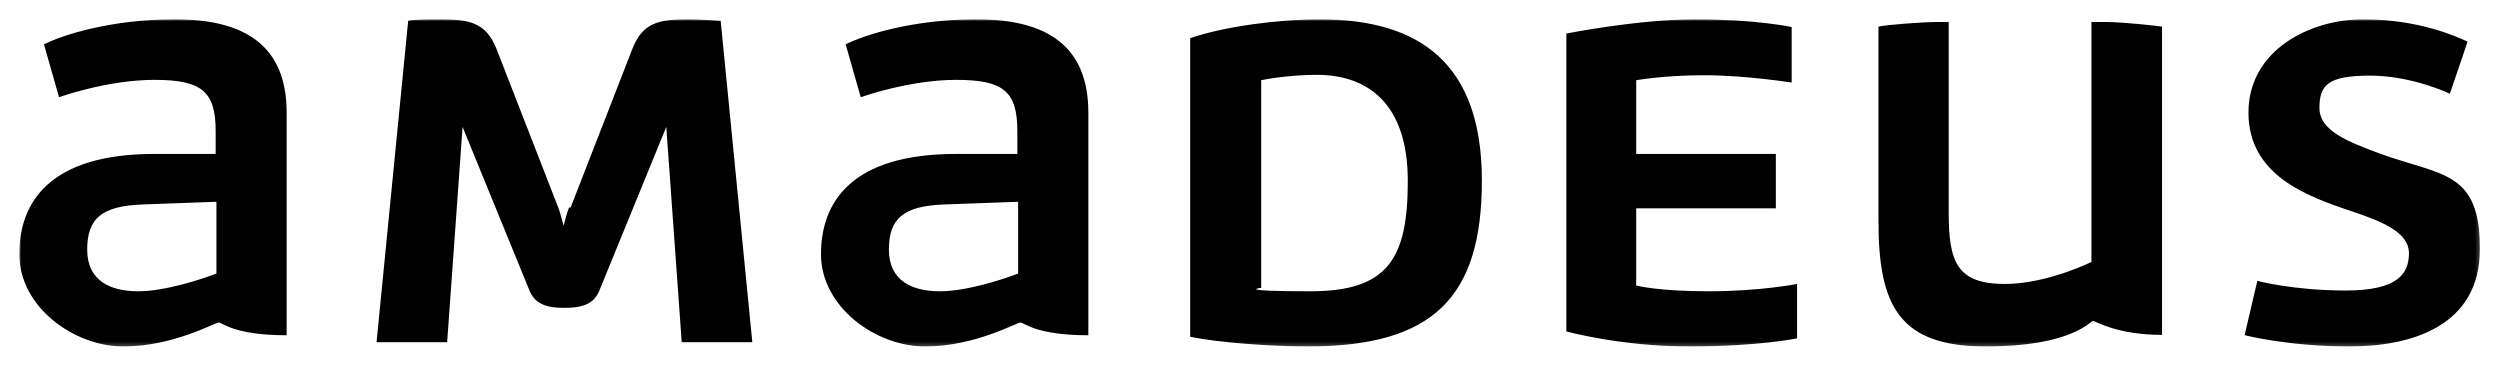 <svg width="648" height="95" viewBox="0 0 648 95" fill="none" xmlns="http://www.w3.org/2000/svg">
<mask id="mask0_35_8" style="mask-type:luminance" maskUnits="userSpaceOnUse" x="5" y="5" width="638" height="85">
<path d="M642.8 5H5V89.8H642.8V5Z" fill="white"/>
</mask>
<g mask="url(#mask0_35_8)">
<path d="M406 85.9C406 85.9 420 89.8 437.9 89.8C455.8 89.8 465.8 87.7 465.8 87.7V73.6C465.8 73.6 456.3 75.5 442.9 75.5C429.5 75.5 424.1 74 424.1 74V54H460.3V39.9H424.1V20.8C424.1 20.8 431.2 19.5 441.8 19.5C452.4 19.5 464.4 21.4 464.4 21.4V7C464.4 7 455 5 439.7 5C424.4 5 406 8.7 406 8.7V86V85.9ZM147.5 53.8C147 55 146.4 57.2 146.1 58.5C145.7 57.2 145.2 55 144.7 53.8L128.7 12.7C126 5.9 121.8 5 114 5C106.2 5 105.8 5.4 105.8 5.4L97.6 88.7H115.9L119.9 32.9L137.2 75.2C138.5 78.5 141.1 79.8 146.3 79.8C151.5 79.8 154.1 78.5 155.4 75.2L172.7 32.9L176.7 88.7H195L186.8 5.4C186.8 5.4 181.3 5 178.6 5C170.8 5 166.6 5.8 163.9 12.7L147.9 53.8H147.5ZM56.1 70.9C52.2 72.4 42.8 75.5 35.8 75.5C28.8 75.5 22.6 72.9 22.6 64.7C22.6 56.5 26.5 53.4 36.9 53L56.1 52.3V70.9ZM45.3 5C29 5 16.3 9 11.4 11.5L15.3 25.2C15.3 25.2 27.8 20.7 40 20.7C52.2 20.7 55.9 23.6 55.9 34V39.9H40C13 39.9 5 52.3 5 65.9C5 79.5 19.1 89.8 32 89.8C44.9 89.8 55.7 83.6 56.7 83.6C57.7 83.6 60.6 86.9 74.3 86.9V29.2C74.3 11.9 63.6 5 45.3 5ZM263.9 70.9C260 72.4 250.6 75.5 243.6 75.5C236.6 75.5 230.4 72.9 230.4 64.7C230.4 56.5 234.3 53.4 244.7 53L263.9 52.3V70.9ZM253.1 5C236.8 5 224.1 9 219.2 11.5L223.1 25.2C223.1 25.2 235.6 20.7 247.8 20.7C260 20.7 263.7 23.6 263.7 34V39.9H247.8C220.8 39.9 212.8 52.3 212.8 65.9C212.8 79.5 226.9 89.8 239.8 89.8C252.7 89.8 263.5 83.6 264.5 83.6C265.5 83.6 268.4 86.9 282.1 86.9V29.2C282.1 11.9 271.4 5 253.1 5ZM542.1 67.9C537.7 70 528.3 73.6 519.7 73.6C507.2 73.6 505.1 67.9 505.1 55V5.7H502.4C498.3 5.7 489.1 6.4 486.9 6.9V57.3C486.9 79.3 492.3 89.8 514.7 89.8C537.1 89.8 541.8 83.2 542.5 83.2C543.2 83.2 548.6 86.8 560.4 86.8V6.9C559.1 6.7 550.3 5.7 545.8 5.7H542.1V67.9ZM581.9 86.9C581.9 86.9 593.2 89.8 609 89.8C624.8 89.8 642.8 84.7 642.8 64.5C642.8 44.3 633 45.6 617.1 39.9C608.5 36.7 601.2 33.9 601.2 28C601.2 22.1 603.3 19.6 614.3 19.6C625.3 19.6 635 24.3 635 24.3L639.6 10.8C636.5 9.3 626.5 5 612.6 5C598.7 5 582.8 13 582.8 29.2C582.8 45.4 597.9 50.9 609.7 54.8C617.7 57.5 624.4 60.3 624.4 65.6C624.4 70.9 621.6 75.3 608 75.3C594.4 75.3 585.1 72.8 585.1 72.8L581.8 86.9H581.9ZM326.8 20.8C329.7 20.2 335.5 19.4 341.3 19.4C354.5 19.4 364.9 26.8 364.9 46.9C364.9 67 359.8 75.5 339.7 75.5C319.6 75.5 326.9 74.6 326.9 74.6V20.8H326.8ZM342.1 5C331.7 5 317.4 6.8 308.5 9.9V87.3C315.8 88.8 329.5 89.8 339 89.8C371.5 89.8 384.1 77.1 384.1 46.8C384.1 16.5 368.1 5 342 5" fill="black"/>
</g>
</svg>
